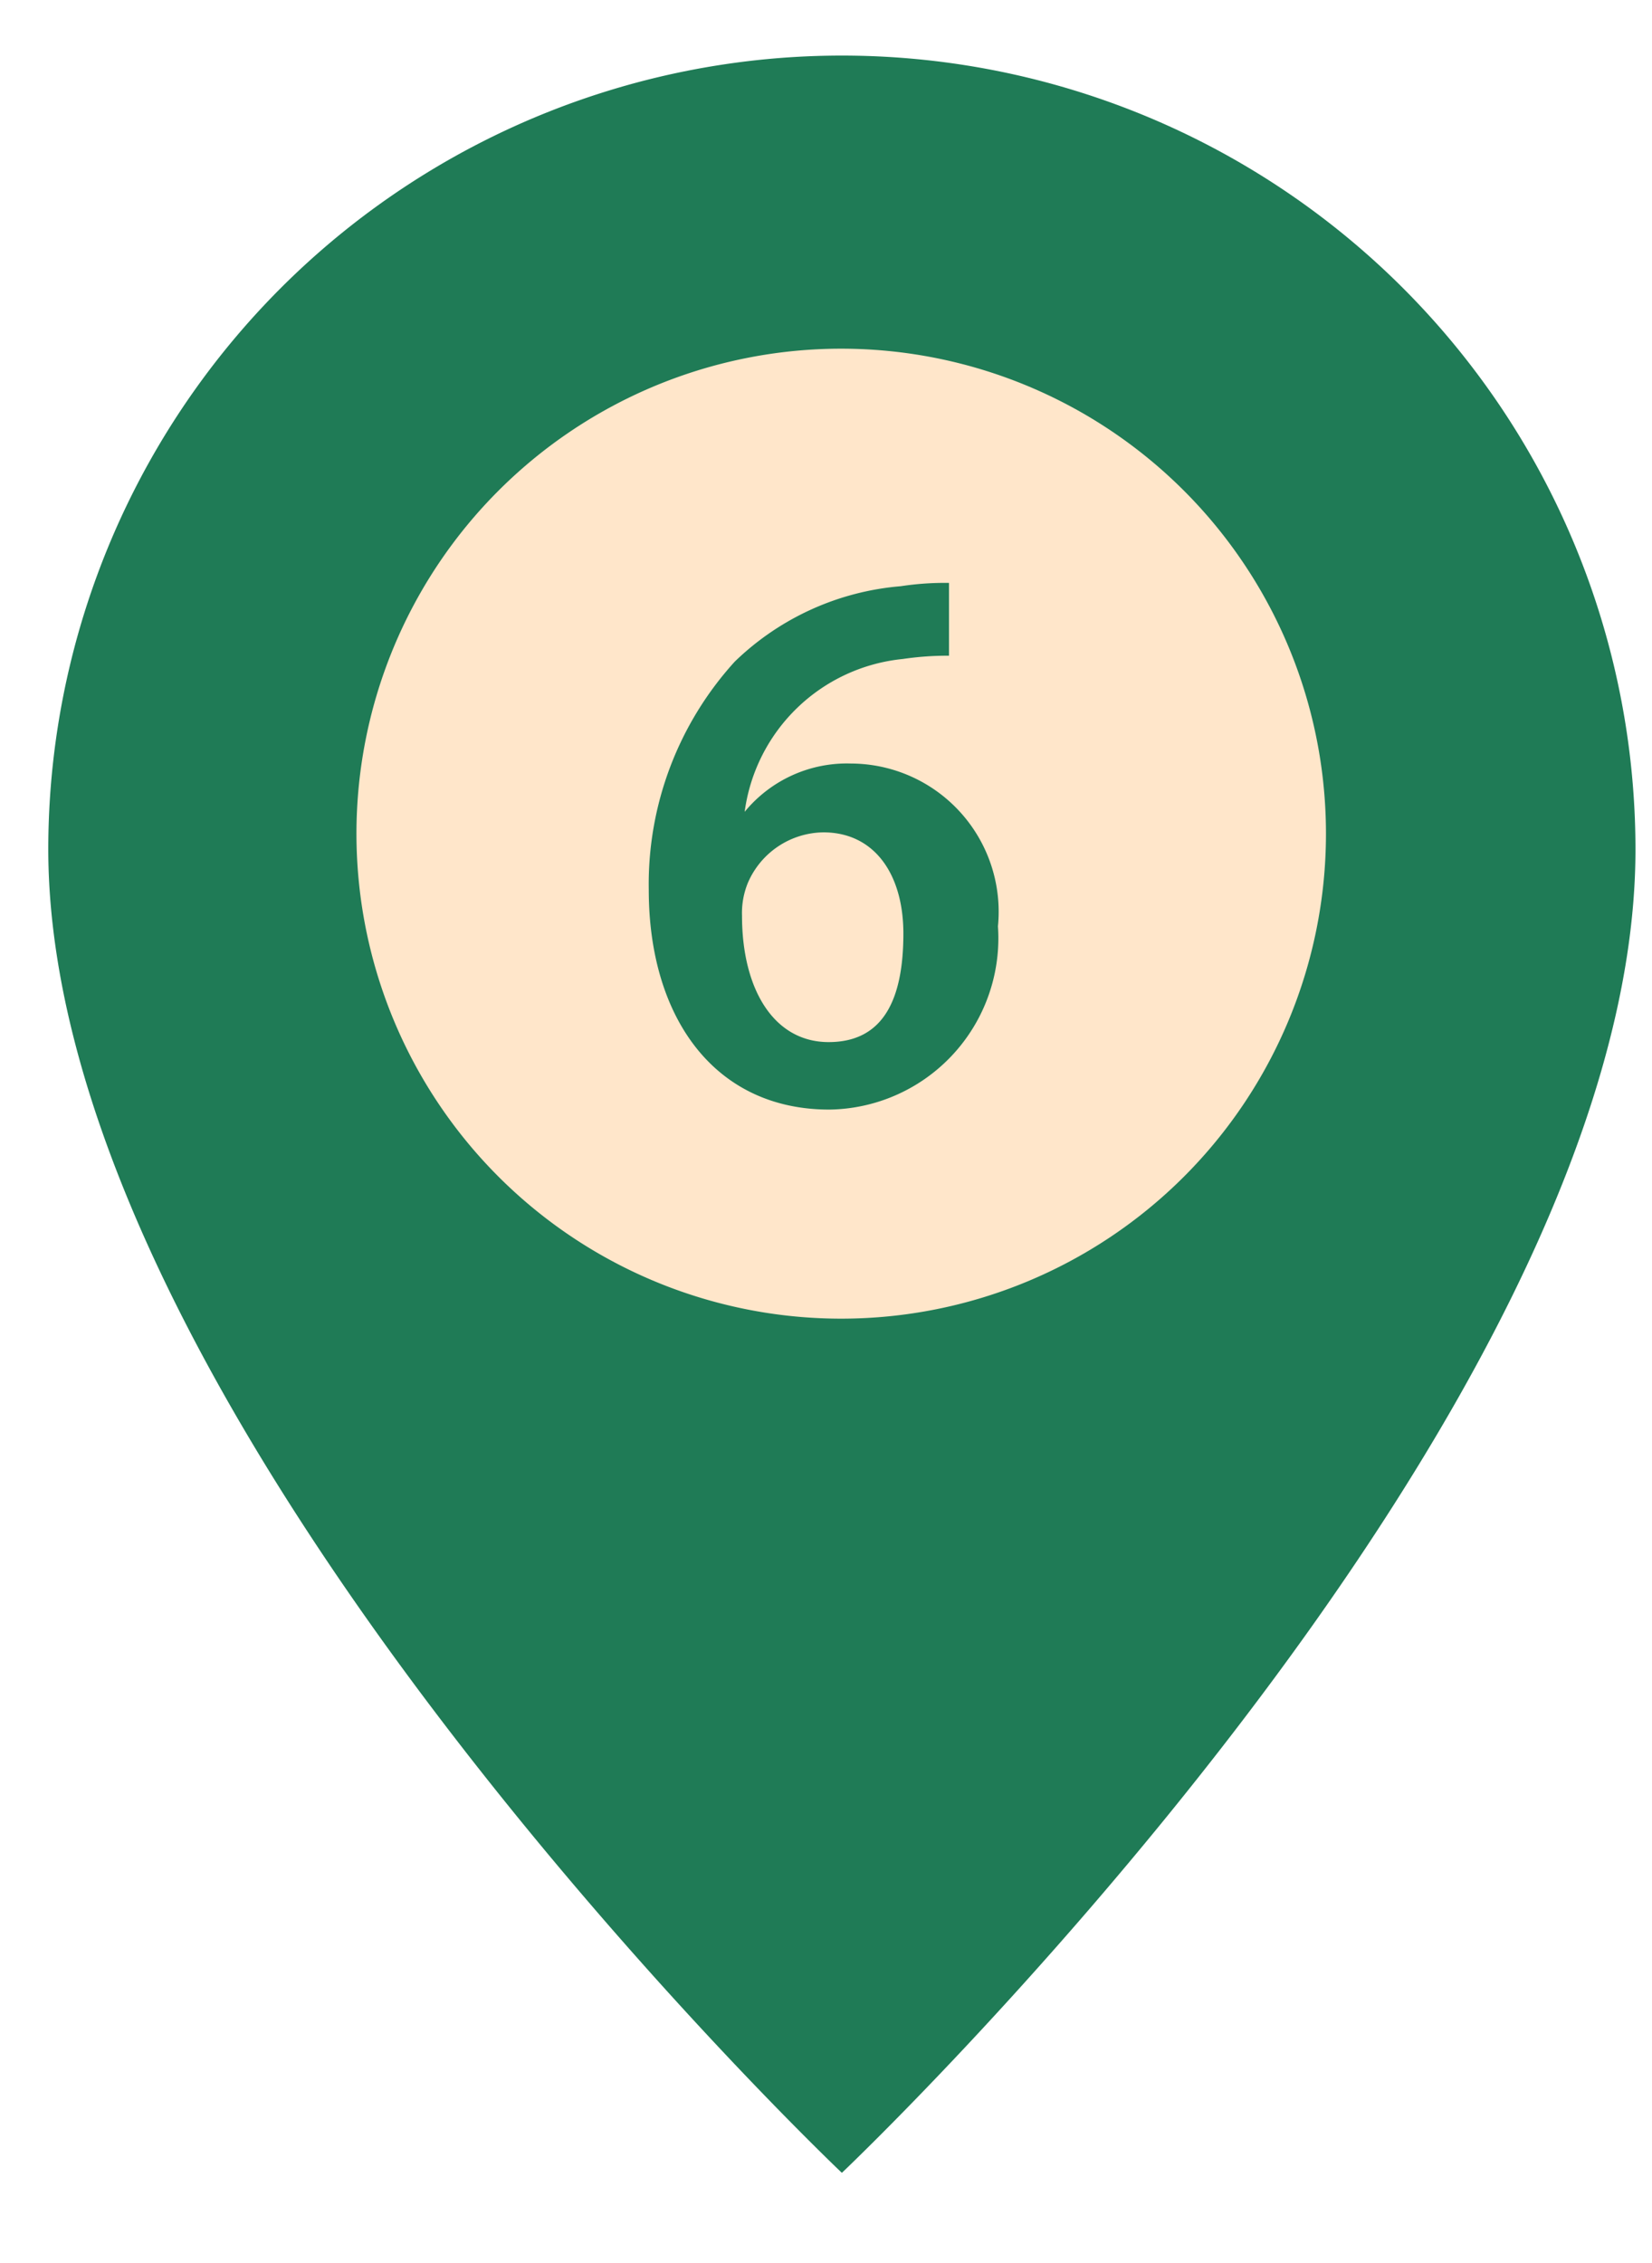 <svg xmlns="http://www.w3.org/2000/svg" id="Capa_1" data-name="Capa 1" viewBox="0 0 24.98 34.2"><defs><style>.cls-1{fill:#ffe6ca;}.cls-2{fill:#1f7b56;}</style></defs><circle class="cls-1" cx="13.04" cy="12.98" r="9.73"></circle><path class="cls-2" d="M12.73,32.84s12-11.36,12-20a12,12,0,0,0-24,0C.74,21.48,12.73,32.84,12.73,32.84Zm0-12.91a7.33,7.33,0,1,1,7.32-7.32A7.33,7.33,0,0,1,12.73,19.93Z"></path><path class="cls-2" d="M14.35,9.91a4.68,4.68,0,0,0-.7.05,2.68,2.68,0,0,0-2.39,2.31h0a2,2,0,0,1,1.61-.73A2.24,2.24,0,0,1,15.09,14a2.59,2.59,0,0,1-2.55,2.77c-1.75,0-2.73-1.41-2.73-3.32A5,5,0,0,1,11.11,10a4.09,4.09,0,0,1,2.51-1.14,4.4,4.4,0,0,1,.73-.05Zm-.69,4.2c0-.9-.44-1.53-1.21-1.53a1.26,1.26,0,0,0-1.14.76,1.2,1.2,0,0,0-.09.5c0,1.11.48,1.91,1.31,1.91S13.66,15.1,13.66,14.11Z"></path></svg>
